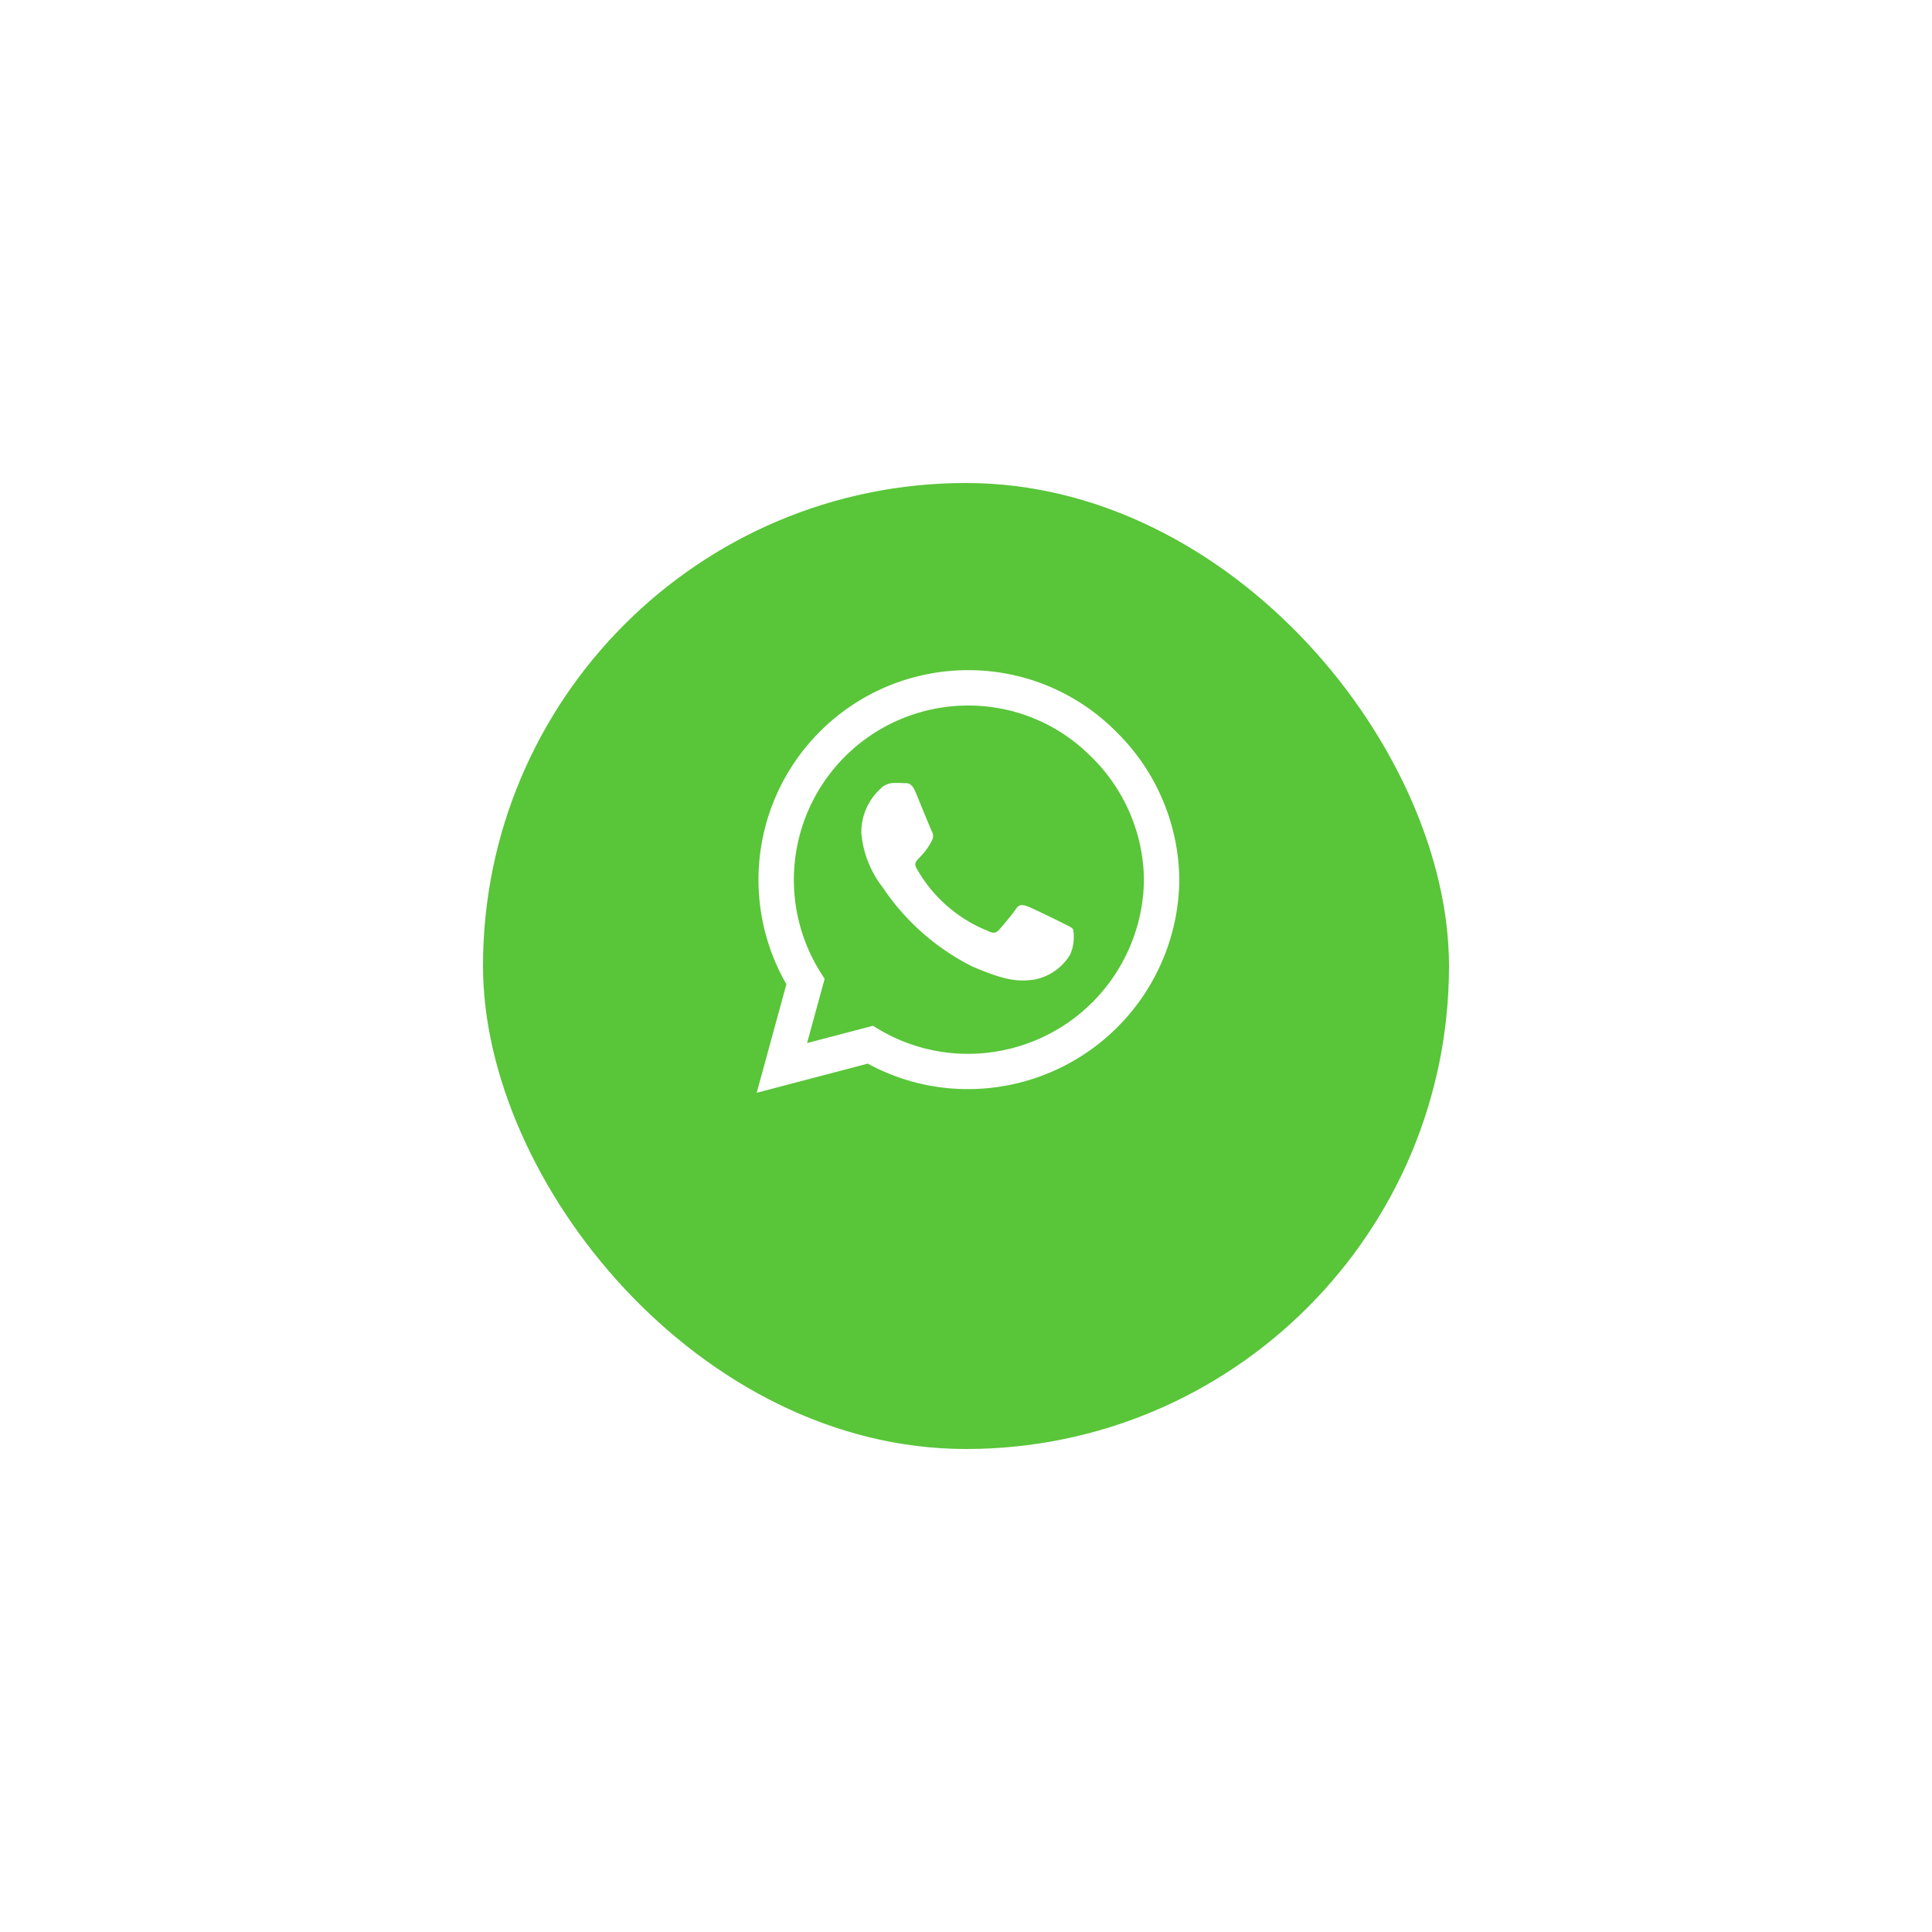 <svg xmlns="http://www.w3.org/2000/svg" xmlns:xlink="http://www.w3.org/1999/xlink" width="120" height="120" viewBox="0 0 120 120">
  <defs>
    <filter id="Rectangle_729" x="0" y="0" width="120" height="120" filterUnits="userSpaceOnUse">
      <feOffset dy="5" input="SourceAlpha"/>
      <feGaussianBlur stdDeviation="10" result="blur"/>
      <feFlood flood-color="#3ea220" flood-opacity="0.6"/>
      <feComposite operator="in" in2="blur"/>
      <feComposite in="SourceGraphic"/>
    </filter>
  </defs>
  <g id="icon-fixed-whatsapp" transform="translate(-1460 -5743)">
    <g transform="matrix(1, 0, 0, 1, 1460, 5743)" filter="url(#Rectangle_729)">
      <rect id="Rectangle_729-2" data-name="Rectangle 729" width="60" height="60" rx="30" transform="translate(30 25)" fill="#59c539"/>
    </g>
    <path id="Path_2503" data-name="Path 2503" d="M22.318-20.561a12.91,12.91,0,0,0-9.2-3.814A13.023,13.023,0,0,0,.111-11.367a13.022,13.022,0,0,0,1.734,6.5L0,1.875,6.9.064a12.968,12.968,0,0,0,6.217,1.582h.006A13.133,13.133,0,0,0,26.25-11.361,13.059,13.059,0,0,0,22.318-20.561ZM13.119-.545A10.793,10.793,0,0,1,7.611-2.051l-.393-.234L3.129-1.213,4.219-5.2l-.258-.41a10.776,10.776,0,0,1-1.652-5.754A10.827,10.827,0,0,1,13.125-22.178a10.716,10.716,0,0,1,7.641,3.17,10.854,10.854,0,0,1,3.287,7.646A10.932,10.932,0,0,1,13.119-.545Zm5.93-8.1c-.322-.164-1.922-.949-2.221-1.055s-.516-.164-.732.164-.838,1.055-1.031,1.277-.381.246-.7.082a8.847,8.847,0,0,1-4.424-3.867c-.334-.574.334-.533.955-1.775a.6.6,0,0,0-.029-.568c-.082-.164-.732-1.764-1-2.414-.264-.633-.533-.545-.732-.557s-.4-.012-.621-.012a1.2,1.2,0,0,0-.867.4A3.652,3.652,0,0,0,6.5-14.25a6.368,6.368,0,0,0,1.324,3.363,14.524,14.524,0,0,0,5.555,4.91c2.062.891,2.871.967,3.9.814a3.329,3.329,0,0,0,2.191-1.547,2.718,2.718,0,0,0,.187-1.547C19.588-8.4,19.371-8.484,19.049-8.643Z" transform="translate(1507 5809)" fill="#fff"/>
  </g>
</svg>
